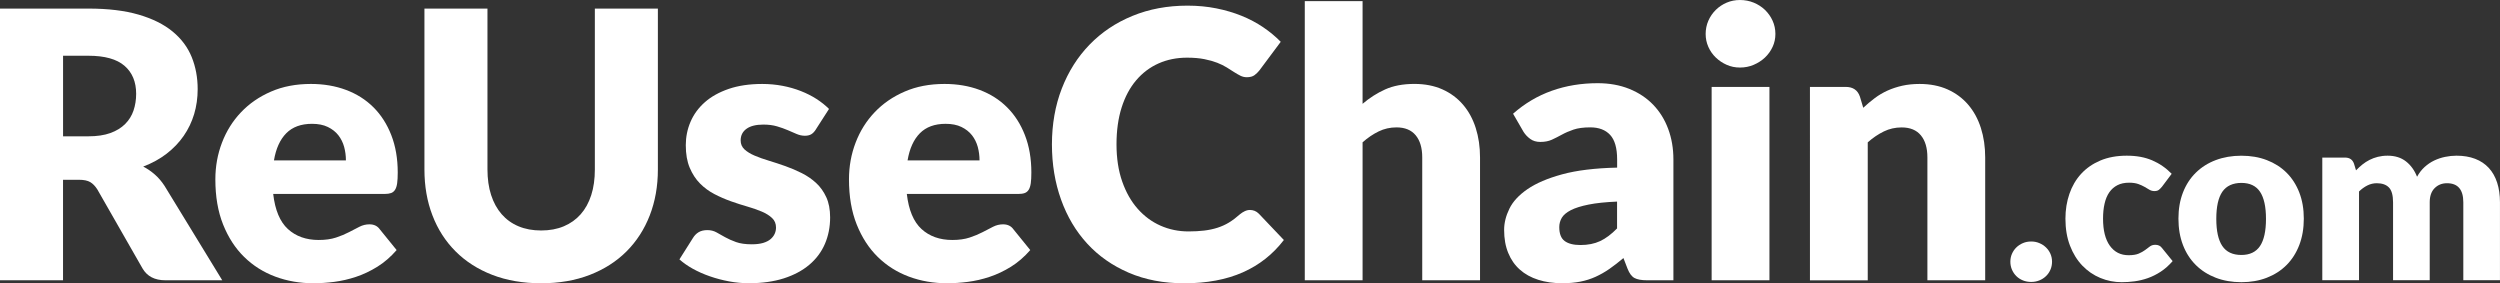 <?xml version="1.0" encoding="UTF-8"?>
<svg xmlns="http://www.w3.org/2000/svg" id="Layer_2" data-name="Layer 2" viewBox="0 0 792.47 89.79">
  <rect x="0" y="0" width="792.47" height="89.79" fill="#333333" stroke="none"/>
  <defs>
    <style>      .cls-1 {        fill: #fff;        stroke-width: 0px;      }    </style>
  </defs>
  <g id="Layer_1-2" data-name="Layer 1">
    <g>
      <path class="cls-1" d="M70.46,88.84h-18.09c-3.35,0-5.75-1.26-7.21-3.78l-14.3-25c-.67-1.06-1.42-1.84-2.25-2.33-.83-.49-2.01-.74-3.55-.74h-5.08v31.86H0V2.72h28.02c6.23,0,11.54.64,15.93,1.92,4.39,1.28,7.98,3.06,10.76,5.35s4.8,4.99,6.06,8.1c1.26,3.11,1.89,6.5,1.89,10.17,0,2.8-.38,5.44-1.12,7.92-.75,2.48-1.85,4.78-3.31,6.89-1.46,2.11-3.26,3.99-5.41,5.65-2.15,1.66-4.62,3.01-7.42,4.08,1.3.67,2.52,1.51,3.67,2.51,1.14,1,2.17,2.2,3.07,3.58l18.32,29.97ZM28.02,43.21c2.72,0,5.03-.34,6.95-1.03,1.91-.69,3.48-1.65,4.7-2.87,1.22-1.22,2.11-2.65,2.66-4.29s.83-3.4.83-5.29c0-3.78-1.23-6.74-3.69-8.87-2.46-2.13-6.28-3.19-11.44-3.19h-8.04v25.54h8.04Z"></path>
      <path class="cls-1" d="M86.6,61.47c.59,5.12,2.15,8.84,4.67,11.14,2.52,2.3,5.77,3.46,9.75,3.46,2.13,0,3.96-.26,5.5-.77,1.54-.51,2.91-1.08,4.11-1.71,1.2-.63,2.3-1.2,3.31-1.71,1-.51,2.06-.77,3.16-.77,1.46,0,2.56.53,3.31,1.6l5.32,6.56c-1.89,2.17-3.93,3.93-6.12,5.29s-4.43,2.42-6.74,3.19c-2.31.77-4.61,1.3-6.92,1.6-2.31.3-4.5.44-6.59.44-4.3,0-8.33-.7-12.09-2.1-3.76-1.4-7.05-3.48-9.87-6.24-2.82-2.76-5.04-6.19-6.68-10.29-1.64-4.1-2.45-8.87-2.45-14.3,0-4.1.7-7.98,2.1-11.64s3.41-6.88,6.03-9.63c2.62-2.76,5.79-4.95,9.52-6.56,3.72-1.62,7.93-2.42,12.62-2.42,4.06,0,7.77.63,11.14,1.89,3.37,1.26,6.27,3.09,8.69,5.5,2.42,2.4,4.31,5.35,5.67,8.84,1.36,3.49,2.04,7.44,2.04,11.85,0,1.38-.06,2.5-.18,3.37-.12.87-.33,1.56-.65,2.07-.32.51-.74.87-1.27,1.06s-1.21.29-2.04.29h-35.35ZM109.65,50.83c0-1.46-.19-2.88-.56-4.26-.38-1.38-.99-2.61-1.83-3.69s-1.96-1.96-3.34-2.63c-1.38-.67-3.05-1-5.02-1-3.47,0-6.19,1-8.16,2.99-1.97,1.99-3.27,4.86-3.9,8.6h22.82Z"></path>
      <path class="cls-1" d="M171.54,73.06c2.68,0,5.07-.44,7.18-1.33,2.11-.89,3.89-2.16,5.35-3.81,1.46-1.66,2.57-3.67,3.34-6.06.77-2.38,1.15-5.09,1.15-8.13V2.72h19.98v51.01c0,5.28-.86,10.13-2.57,14.54-1.71,4.41-4.17,8.22-7.36,11.41s-7.07,5.67-11.64,7.45c-4.57,1.77-9.71,2.66-15.43,2.66s-10.92-.89-15.49-2.66-8.45-4.26-11.64-7.45c-3.19-3.19-5.64-6.99-7.33-11.41-1.7-4.41-2.54-9.26-2.54-14.54V2.72h19.98v50.95c0,3.04.38,5.74,1.15,8.13.77,2.38,1.88,4.41,3.34,6.09,1.46,1.67,3.24,2.96,5.35,3.84,2.11.89,4.5,1.33,7.18,1.33Z"></path>
      <path class="cls-1" d="M258.67,40.96c-.47.75-.97,1.28-1.51,1.6s-1.21.47-2.04.47c-.87,0-1.74-.19-2.6-.56-.87-.37-1.8-.78-2.81-1.21-1-.43-2.14-.84-3.4-1.21-1.26-.37-2.7-.56-4.32-.56-2.33,0-4.11.44-5.35,1.33s-1.86,2.12-1.86,3.69c0,1.14.4,2.09,1.21,2.84.81.75,1.88,1.41,3.22,1.98s2.86,1.11,4.55,1.62c1.69.51,3.43,1.08,5.2,1.71,1.77.63,3.51,1.37,5.2,2.22,1.69.85,3.21,1.89,4.55,3.13,1.34,1.24,2.41,2.75,3.22,4.52.81,1.77,1.21,3.9,1.21,6.38,0,3.04-.55,5.83-1.65,8.39-1.1,2.56-2.75,4.77-4.94,6.62-2.19,1.85-4.89,3.29-8.1,4.32-3.21,1.02-6.91,1.54-11.08,1.54-2.09,0-4.18-.2-6.27-.59-2.09-.39-4.11-.92-6.06-1.6-1.95-.67-3.75-1.47-5.41-2.39-1.66-.92-3.07-1.92-4.26-2.98l4.26-6.74c.47-.79,1.07-1.41,1.8-1.86s1.67-.68,2.81-.68c1.06,0,2.02.24,2.87.71.85.47,1.76.99,2.75,1.54.98.55,2.14,1.06,3.46,1.54,1.32.47,2.98.71,4.99.71,1.42,0,2.62-.15,3.61-.44.98-.3,1.77-.7,2.36-1.21.59-.51,1.02-1.08,1.3-1.71.28-.63.41-1.28.41-1.95,0-1.22-.41-2.23-1.24-3.01-.83-.79-1.91-1.47-3.25-2.04-1.34-.57-2.87-1.1-4.58-1.6-1.71-.49-3.46-1.05-5.23-1.68-1.77-.63-3.52-1.39-5.23-2.28-1.71-.89-3.24-2.01-4.58-3.37s-2.42-3.02-3.25-4.99c-.83-1.97-1.24-4.35-1.24-7.15,0-2.6.5-5.07,1.51-7.42,1-2.34,2.51-4.4,4.52-6.18s4.53-3.18,7.57-4.23c3.03-1.04,6.58-1.57,10.64-1.57,2.21,0,4.34.2,6.41.59,2.07.39,4.01.95,5.82,1.66,1.81.71,3.47,1.55,4.97,2.51,1.5.97,2.82,2.02,3.96,3.16l-4.14,6.44Z"></path>
      <path class="cls-1" d="M287.45,61.47c.59,5.12,2.15,8.84,4.67,11.14,2.52,2.3,5.77,3.46,9.75,3.46,2.13,0,3.96-.26,5.5-.77,1.54-.51,2.91-1.08,4.11-1.71,1.2-.63,2.31-1.2,3.31-1.71,1-.51,2.06-.77,3.16-.77,1.46,0,2.56.53,3.31,1.6l5.32,6.56c-1.89,2.17-3.93,3.93-6.12,5.29-2.19,1.36-4.43,2.42-6.74,3.19-2.3.77-4.61,1.3-6.92,1.6-2.3.3-4.5.44-6.59.44-4.29,0-8.33-.7-12.09-2.1-3.76-1.4-7.05-3.48-9.87-6.24-2.82-2.76-5.04-6.19-6.68-10.29-1.64-4.1-2.45-8.87-2.45-14.3,0-4.1.7-7.98,2.1-11.64,1.4-3.67,3.41-6.88,6.03-9.63,2.62-2.76,5.79-4.95,9.52-6.56,3.72-1.62,7.93-2.42,12.62-2.42,4.06,0,7.77.63,11.14,1.89,3.37,1.26,6.27,3.09,8.69,5.5,2.42,2.4,4.32,5.35,5.67,8.84,1.36,3.49,2.04,7.44,2.04,11.85,0,1.38-.06,2.5-.18,3.37-.12.87-.34,1.56-.65,2.07-.32.51-.74.87-1.27,1.06-.53.2-1.21.29-2.04.29h-35.35ZM310.5,50.83c0-1.46-.19-2.88-.56-4.26-.38-1.38-.99-2.61-1.83-3.69-.85-1.08-1.96-1.96-3.34-2.63-1.38-.67-3.05-1-5.02-1-3.47,0-6.19,1-8.16,2.99-1.97,1.99-3.27,4.86-3.9,8.6h22.82Z"></path>
      <path class="cls-1" d="M396.27,66.56c.47,0,.95.09,1.42.27s.92.48,1.36.92l7.92,8.33c-3.47,4.53-7.81,7.95-13.03,10.26-5.22,2.3-11.4,3.46-18.53,3.46-6.54,0-12.4-1.11-17.58-3.34-5.18-2.23-9.58-5.3-13.18-9.22-3.61-3.92-6.37-8.57-8.3-13.95-1.93-5.38-2.9-11.22-2.9-17.53s1.04-12.33,3.13-17.7c2.09-5.38,5.02-10.02,8.81-13.92s8.31-6.94,13.59-9.1c5.28-2.17,11.09-3.25,17.44-3.25,3.23,0,6.28.29,9.13.86,2.86.57,5.53,1.36,8.01,2.36s4.77,2.22,6.86,3.63c2.09,1.42,3.94,2.96,5.56,4.61l-6.74,9.04c-.43.55-.95,1.05-1.54,1.51-.59.45-1.42.68-2.48.68-.71,0-1.38-.16-2.01-.47-.63-.32-1.3-.7-2.01-1.15-.71-.45-1.49-.95-2.33-1.48-.85-.53-1.85-1.02-3.01-1.48-1.16-.45-2.52-.84-4.08-1.15s-3.38-.47-5.47-.47c-3.31,0-6.33.61-9.07,1.83-2.74,1.22-5.1,3.01-7.09,5.35-1.99,2.34-3.53,5.22-4.61,8.63-1.08,3.41-1.62,7.3-1.62,11.67s.6,8.33,1.8,11.76c1.2,3.43,2.84,6.32,4.91,8.66,2.07,2.34,4.48,4.13,7.24,5.35,2.76,1.22,5.71,1.83,8.87,1.83,1.81,0,3.47-.09,4.96-.27s2.9-.47,4.2-.89,2.52-.96,3.67-1.66c1.14-.69,2.3-1.57,3.49-2.63.47-.39.98-.72,1.54-.98.55-.26,1.12-.38,1.71-.38Z"></path>
      <path class="cls-1" d="M431.91,32.92c2.21-1.89,4.6-3.42,7.18-4.58,2.58-1.16,5.67-1.74,9.25-1.74,3.35,0,6.31.58,8.9,1.74,2.58,1.16,4.76,2.78,6.53,4.85,1.77,2.07,3.11,4.53,4.02,7.39.91,2.86,1.36,5.96,1.36,9.31v38.95h-18.32v-38.95c0-3-.69-5.33-2.07-7-1.38-1.67-3.41-2.51-6.09-2.51-2.01,0-3.89.42-5.64,1.27-1.75.85-3.46,2-5.11,3.46v43.74h-18.32V.35h18.32v32.57Z"></path>
      <path class="cls-1" d="M479.61,36.06c3.7-3.27,7.81-5.7,12.32-7.3,4.51-1.6,9.35-2.39,14.51-2.39,3.7,0,7.04.6,10.02,1.8,2.97,1.2,5.5,2.88,7.57,5.02,2.07,2.15,3.66,4.7,4.76,7.66,1.1,2.96,1.66,6.19,1.66,9.69v38.3h-8.39c-1.73,0-3.04-.24-3.93-.71-.89-.47-1.63-1.46-2.22-2.96l-1.3-3.37c-1.54,1.3-3.01,2.44-4.43,3.43-1.42.99-2.89,1.82-4.4,2.51-1.52.69-3.13,1.2-4.85,1.54-1.71.33-3.62.5-5.7.5-2.8,0-5.34-.36-7.63-1.09-2.29-.73-4.23-1.8-5.82-3.22-1.6-1.42-2.83-3.18-3.69-5.29-.87-2.11-1.3-4.54-1.3-7.3,0-2.21.55-4.44,1.66-6.71,1.1-2.27,3.01-4.33,5.73-6.21,2.72-1.87,6.38-3.44,10.99-4.7,4.61-1.26,10.42-1.97,17.44-2.13v-2.6c0-3.58-.74-6.18-2.22-7.77-1.48-1.6-3.58-2.39-6.29-2.39-2.17,0-3.94.24-5.32.71-1.38.47-2.61,1-3.69,1.6s-2.14,1.12-3.16,1.6c-1.03.47-2.25.71-3.67.71-1.26,0-2.33-.32-3.19-.95-.87-.63-1.58-1.38-2.13-2.25l-3.31-5.73ZM512.6,63.9c-3.67.16-6.68.47-9.04.95-2.36.47-4.24,1.06-5.62,1.77-1.38.71-2.33,1.52-2.87,2.42-.53.91-.8,1.89-.8,2.96,0,2.09.57,3.56,1.71,4.4,1.14.85,2.82,1.27,5.02,1.27,2.36,0,4.43-.41,6.21-1.24s3.57-2.17,5.38-4.02v-8.51Z"></path>
      <path class="cls-1" d="M562.78,10.76c0,1.46-.29,2.83-.89,4.11-.59,1.28-1.4,2.4-2.42,3.37-1.03.97-2.22,1.73-3.58,2.31s-2.81.86-4.34.86-2.9-.29-4.2-.86c-1.3-.57-2.45-1.34-3.46-2.31-1-.96-1.79-2.09-2.36-3.37-.57-1.28-.86-2.65-.86-4.11s.29-2.9.86-4.2,1.36-2.44,2.36-3.43c1-.98,2.16-1.75,3.46-2.3,1.3-.55,2.7-.83,4.2-.83s2.99.28,4.34.83,2.55,1.32,3.58,2.3c1.02.99,1.83,2.13,2.42,3.43.59,1.3.89,2.7.89,4.2ZM560.89,27.55v61.3h-18.32V27.55h18.32Z"></path>
      <path class="cls-1" d="M590.62,34.17c1.18-1.1,2.4-2.13,3.66-3.07,1.26-.95,2.61-1.74,4.05-2.39,1.44-.65,2.99-1.16,4.67-1.54,1.67-.37,3.5-.56,5.47-.56,3.35,0,6.31.58,8.9,1.74,2.58,1.16,4.76,2.78,6.53,4.85,1.77,2.07,3.11,4.53,4.02,7.39.91,2.86,1.36,5.96,1.36,9.31v38.95h-18.32v-38.95c0-3-.69-5.33-2.07-7-1.38-1.67-3.41-2.51-6.09-2.51-2.01,0-3.89.42-5.64,1.27-1.75.85-3.46,2-5.11,3.46v43.74h-18.32V27.55h11.35c2.29,0,3.78,1.02,4.49,3.07l1.06,3.55Z"></path>
      <path class="cls-1" d="M637.26,82.96c0-.9.17-1.74.51-2.51.34-.77.8-1.45,1.39-2.02.59-.58,1.28-1.03,2.08-1.37.8-.34,1.67-.51,2.62-.51s1.79.17,2.59.51c.8.34,1.5.79,2.1,1.37.6.58,1.07,1.25,1.41,2.02.34.78.51,1.61.51,2.51s-.17,1.74-.51,2.53c-.34.79-.81,1.47-1.41,2.04-.6.58-1.3,1.03-2.1,1.35-.8.33-1.66.49-2.59.49s-1.83-.16-2.62-.49c-.8-.32-1.49-.77-2.08-1.35-.59-.58-1.05-1.26-1.39-2.04-.34-.79-.51-1.63-.51-2.53Z"></path>
      <path class="cls-1" d="M685.33,59.18c-.35.42-.69.76-1.01,1.01-.33.25-.79.38-1.39.38s-1.09-.14-1.56-.41c-.46-.27-.98-.58-1.56-.92-.58-.34-1.25-.64-2.03-.92-.78-.27-1.74-.41-2.89-.41-1.42,0-2.66.26-3.69.79-1.04.53-1.89,1.28-2.57,2.25-.68.98-1.18,2.17-1.5,3.58-.33,1.41-.49,3.01-.49,4.78,0,3.72.72,6.59,2.16,8.59,1.44,2,3.42,3,5.94,3,1.35,0,2.42-.17,3.21-.51.79-.34,1.46-.71,2.01-1.12.55-.41,1.06-.79,1.52-1.14.46-.35,1.04-.53,1.74-.53.92,0,1.62.34,2.1,1.01l3.38,4.16c-1.2,1.38-2.46,2.49-3.79,3.36s-2.68,1.54-4.07,2.03c-1.39.49-2.78.82-4.18,1.01s-2.76.28-4.09.28c-2.38,0-4.64-.45-6.81-1.35-2.16-.9-4.06-2.21-5.7-3.92-1.64-1.71-2.94-3.82-3.9-6.32-.96-2.5-1.44-5.35-1.44-8.55,0-2.8.42-5.42,1.26-7.86.84-2.44,2.07-4.55,3.71-6.34,1.64-1.79,3.66-3.19,6.08-4.22,2.41-1.02,5.21-1.54,8.38-1.54s5.72.49,8.03,1.46c2.3.98,4.38,2.4,6.22,4.28l-3.07,4.09Z"></path>
      <path class="cls-1" d="M710.49,49.36c2.95,0,5.64.46,8.06,1.39s4.51,2.25,6.24,3.97c1.74,1.72,3.09,3.82,4.05,6.28.96,2.46,1.44,5.23,1.44,8.31s-.48,5.89-1.44,8.38c-.96,2.49-2.31,4.6-4.05,6.34-1.74,1.74-3.82,3.07-6.24,4.01s-5.11,1.41-8.06,1.41-5.68-.47-8.12-1.41-4.54-2.27-6.3-4.01c-1.76-1.74-3.13-3.85-4.09-6.34-.96-2.49-1.44-5.28-1.44-8.38s.48-5.84,1.44-8.31c.96-2.46,2.33-4.56,4.09-6.28,1.76-1.72,3.86-3.05,6.3-3.97s5.14-1.39,8.12-1.39ZM710.49,80.82c2.67,0,4.64-.94,5.91-2.83,1.26-1.89,1.89-4.76,1.89-8.61s-.63-6.71-1.89-8.59-3.23-2.81-5.91-2.81-4.76.94-6.04,2.81-1.91,4.74-1.91,8.59.64,6.72,1.91,8.61c1.28,1.89,3.29,2.83,6.04,2.83Z"></path>
      <path class="cls-1" d="M736.14,88.84v-38.89h7.2c1.45,0,2.4.65,2.85,1.95l.64,2.1c.65-.67,1.33-1.29,2.03-1.86.7-.56,1.46-1.05,2.27-1.46.81-.41,1.69-.74,2.62-.97s1.97-.36,3.09-.36c2.35,0,4.29.61,5.83,1.82,1.54,1.21,2.71,2.83,3.51,4.86.65-1.2,1.44-2.22,2.38-3.08.94-.85,1.95-1.54,3.04-2.06,1.09-.52,2.24-.91,3.45-1.16,1.21-.25,2.42-.38,3.62-.38,2.22,0,4.2.33,5.92.99,1.72.66,3.17,1.63,4.33,2.89,1.16,1.26,2.04,2.81,2.64,4.65.6,1.84.9,3.92.9,6.24v24.71h-11.62v-24.71c0-4.02-1.73-6.04-5.17-6.04-1.58,0-2.88.52-3.92,1.56-1.04,1.04-1.56,2.53-1.56,4.48v24.71h-11.62v-24.71c0-2.22-.44-3.79-1.31-4.69-.88-.9-2.16-1.35-3.86-1.35-1.05,0-2.04.24-2.98.71s-1.82,1.11-2.64,1.91v28.12h-11.62Z"></path>
    </g>
  </g>
</svg>
